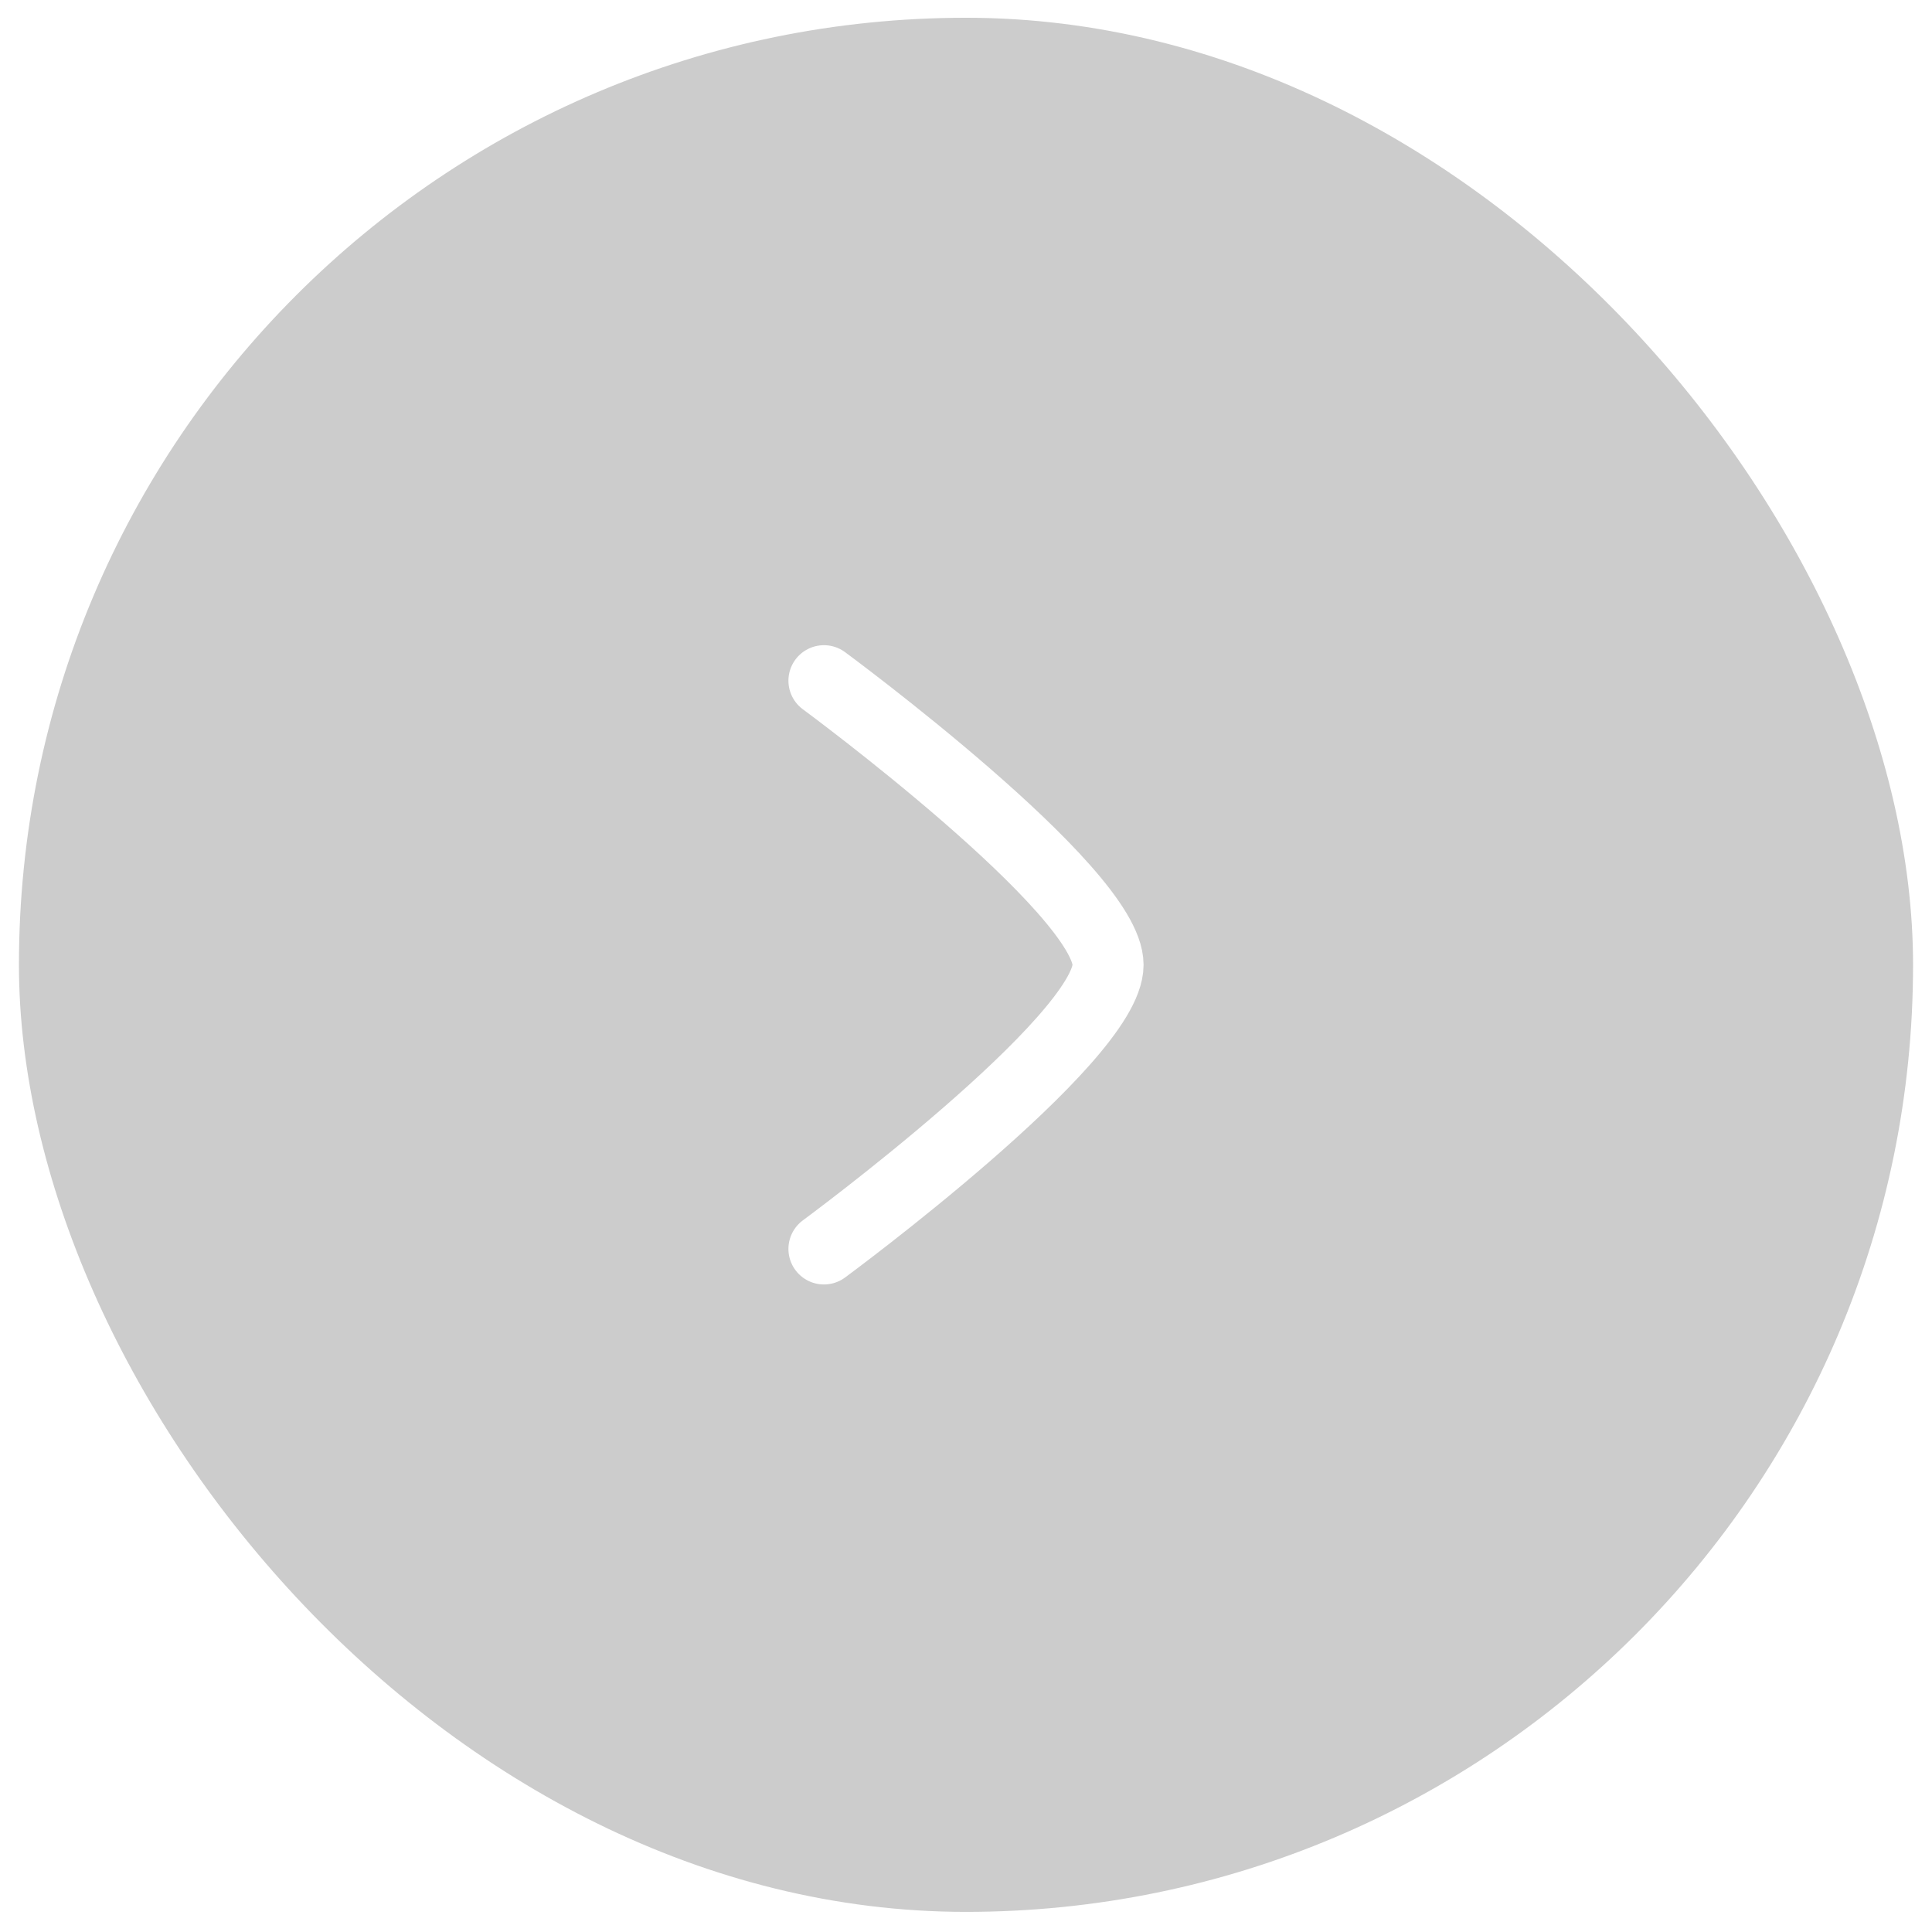<svg width="51" height="51" viewBox="0 0 51 51" fill="none" xmlns="http://www.w3.org/2000/svg">
<g filter="url(#filter0_b_2436_9828)">
<rect x="0.5" y="0.469" width="50" height="50" rx="25" fill="black" fill-opacity="0.2"/>
<path d="M21.75 17.969C21.75 17.969 29.25 23.492 29.25 25.469C29.25 27.445 21.75 32.969 21.75 32.969" stroke="white" stroke-width="1.875" stroke-linecap="round" stroke-linejoin="round"/>
</g>
<defs>
<filter id="filter0_b_2436_9828" x="-2" y="-2.031" width="55" height="55" filterUnits="userSpaceOnUse" color-interpolation-filters="sRGB">
<feFlood flood-opacity="0" result="BackgroundImageFix"/>
<feGaussianBlur in="BackgroundImageFix" stdDeviation="1.25"/>
<feComposite in2="SourceAlpha" operator="in" result="effect1_backgroundBlur_2436_9828"/>
<feBlend mode="normal" in="SourceGraphic" in2="effect1_backgroundBlur_2436_9828" result="shape"/>
</filter>
</defs>
</svg>
